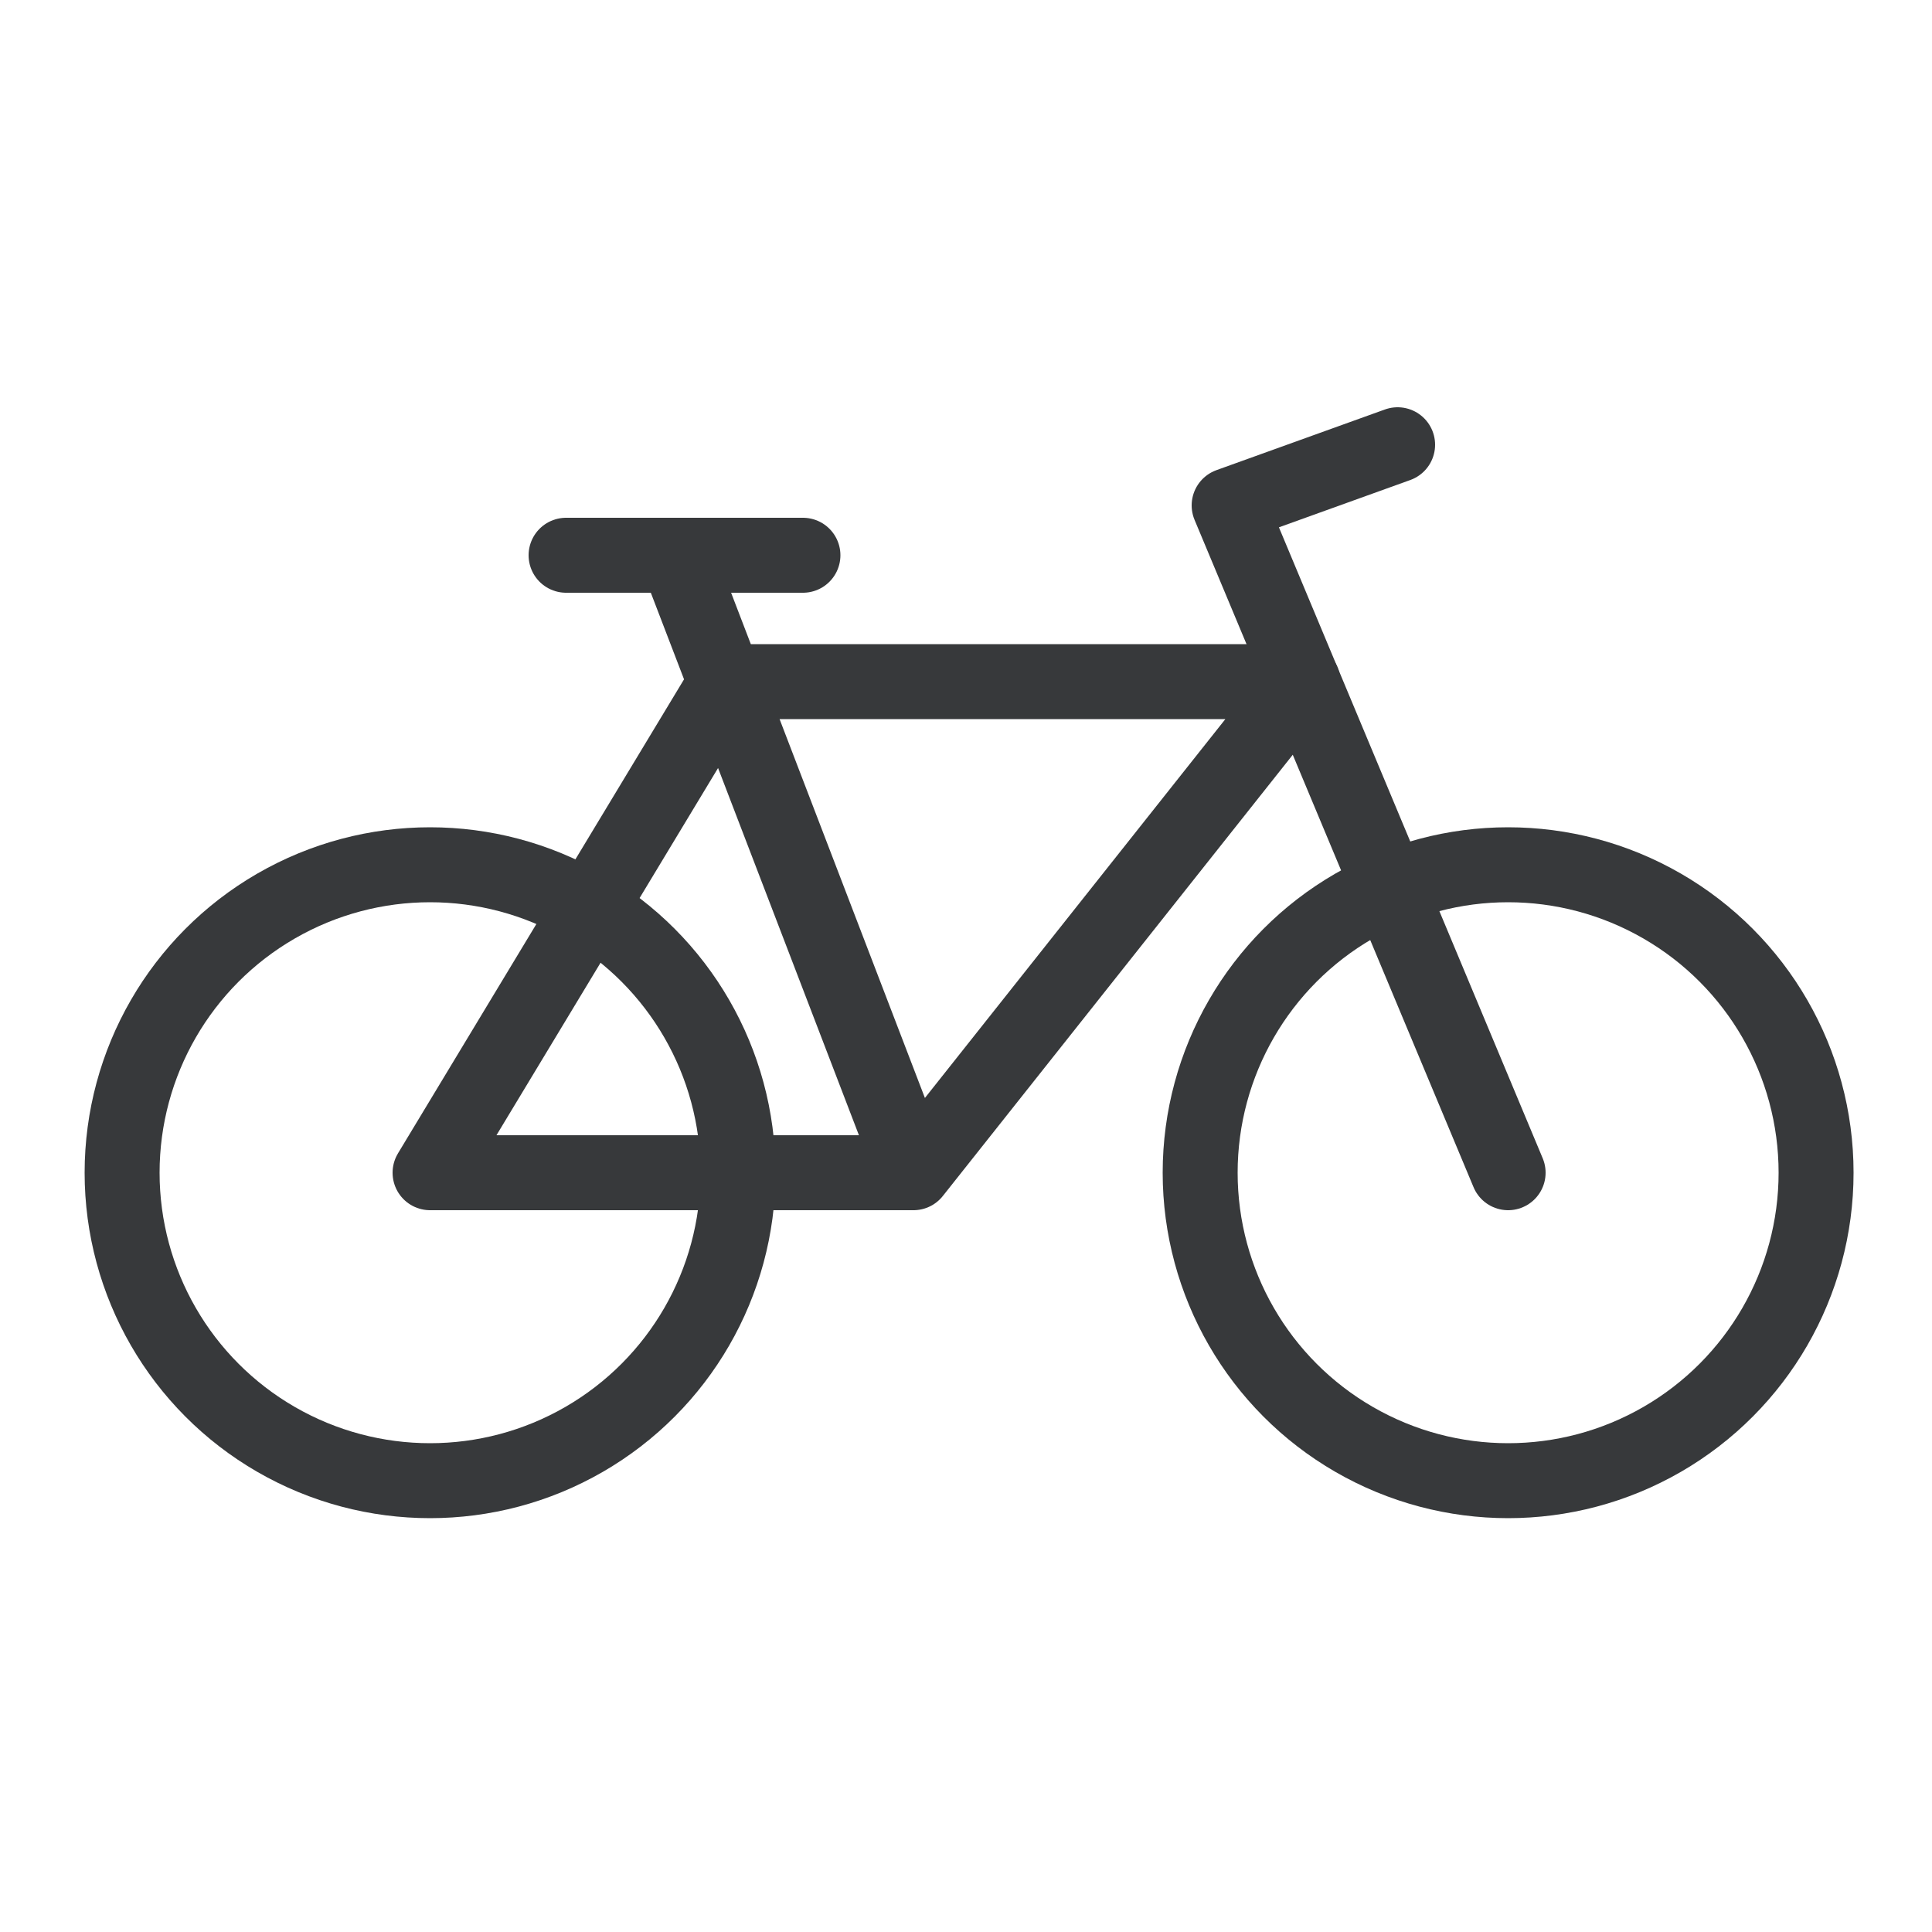 <?xml version="1.0" encoding="UTF-8"?> <svg xmlns="http://www.w3.org/2000/svg" id="Ebene_1" data-name="Ebene 1" viewBox="0 0 50 50"><defs><style> .cls-1 { fill: none; stroke: #37393b; stroke-linecap: round; stroke-linejoin: round; stroke-width: 1.94px; } </style></defs><circle class="cls-1" cx="39.03" cy="30.35" r="7.97"></circle><polyline class="cls-1" points="39.03 30.35 31.81 13.08 36.17 11.51"></polyline><circle class="cls-1" cx="11.13" cy="30.35" r="7.97"></circle><polyline class="cls-1" points="17.51 14.37 23.64 30.35 11.13 30.35 18.8 17.64 33.72 17.64 23.64 30.35"></polyline><line class="cls-1" x1="14.65" y1="14.37" x2="20.78" y2="14.37"></line></svg> 